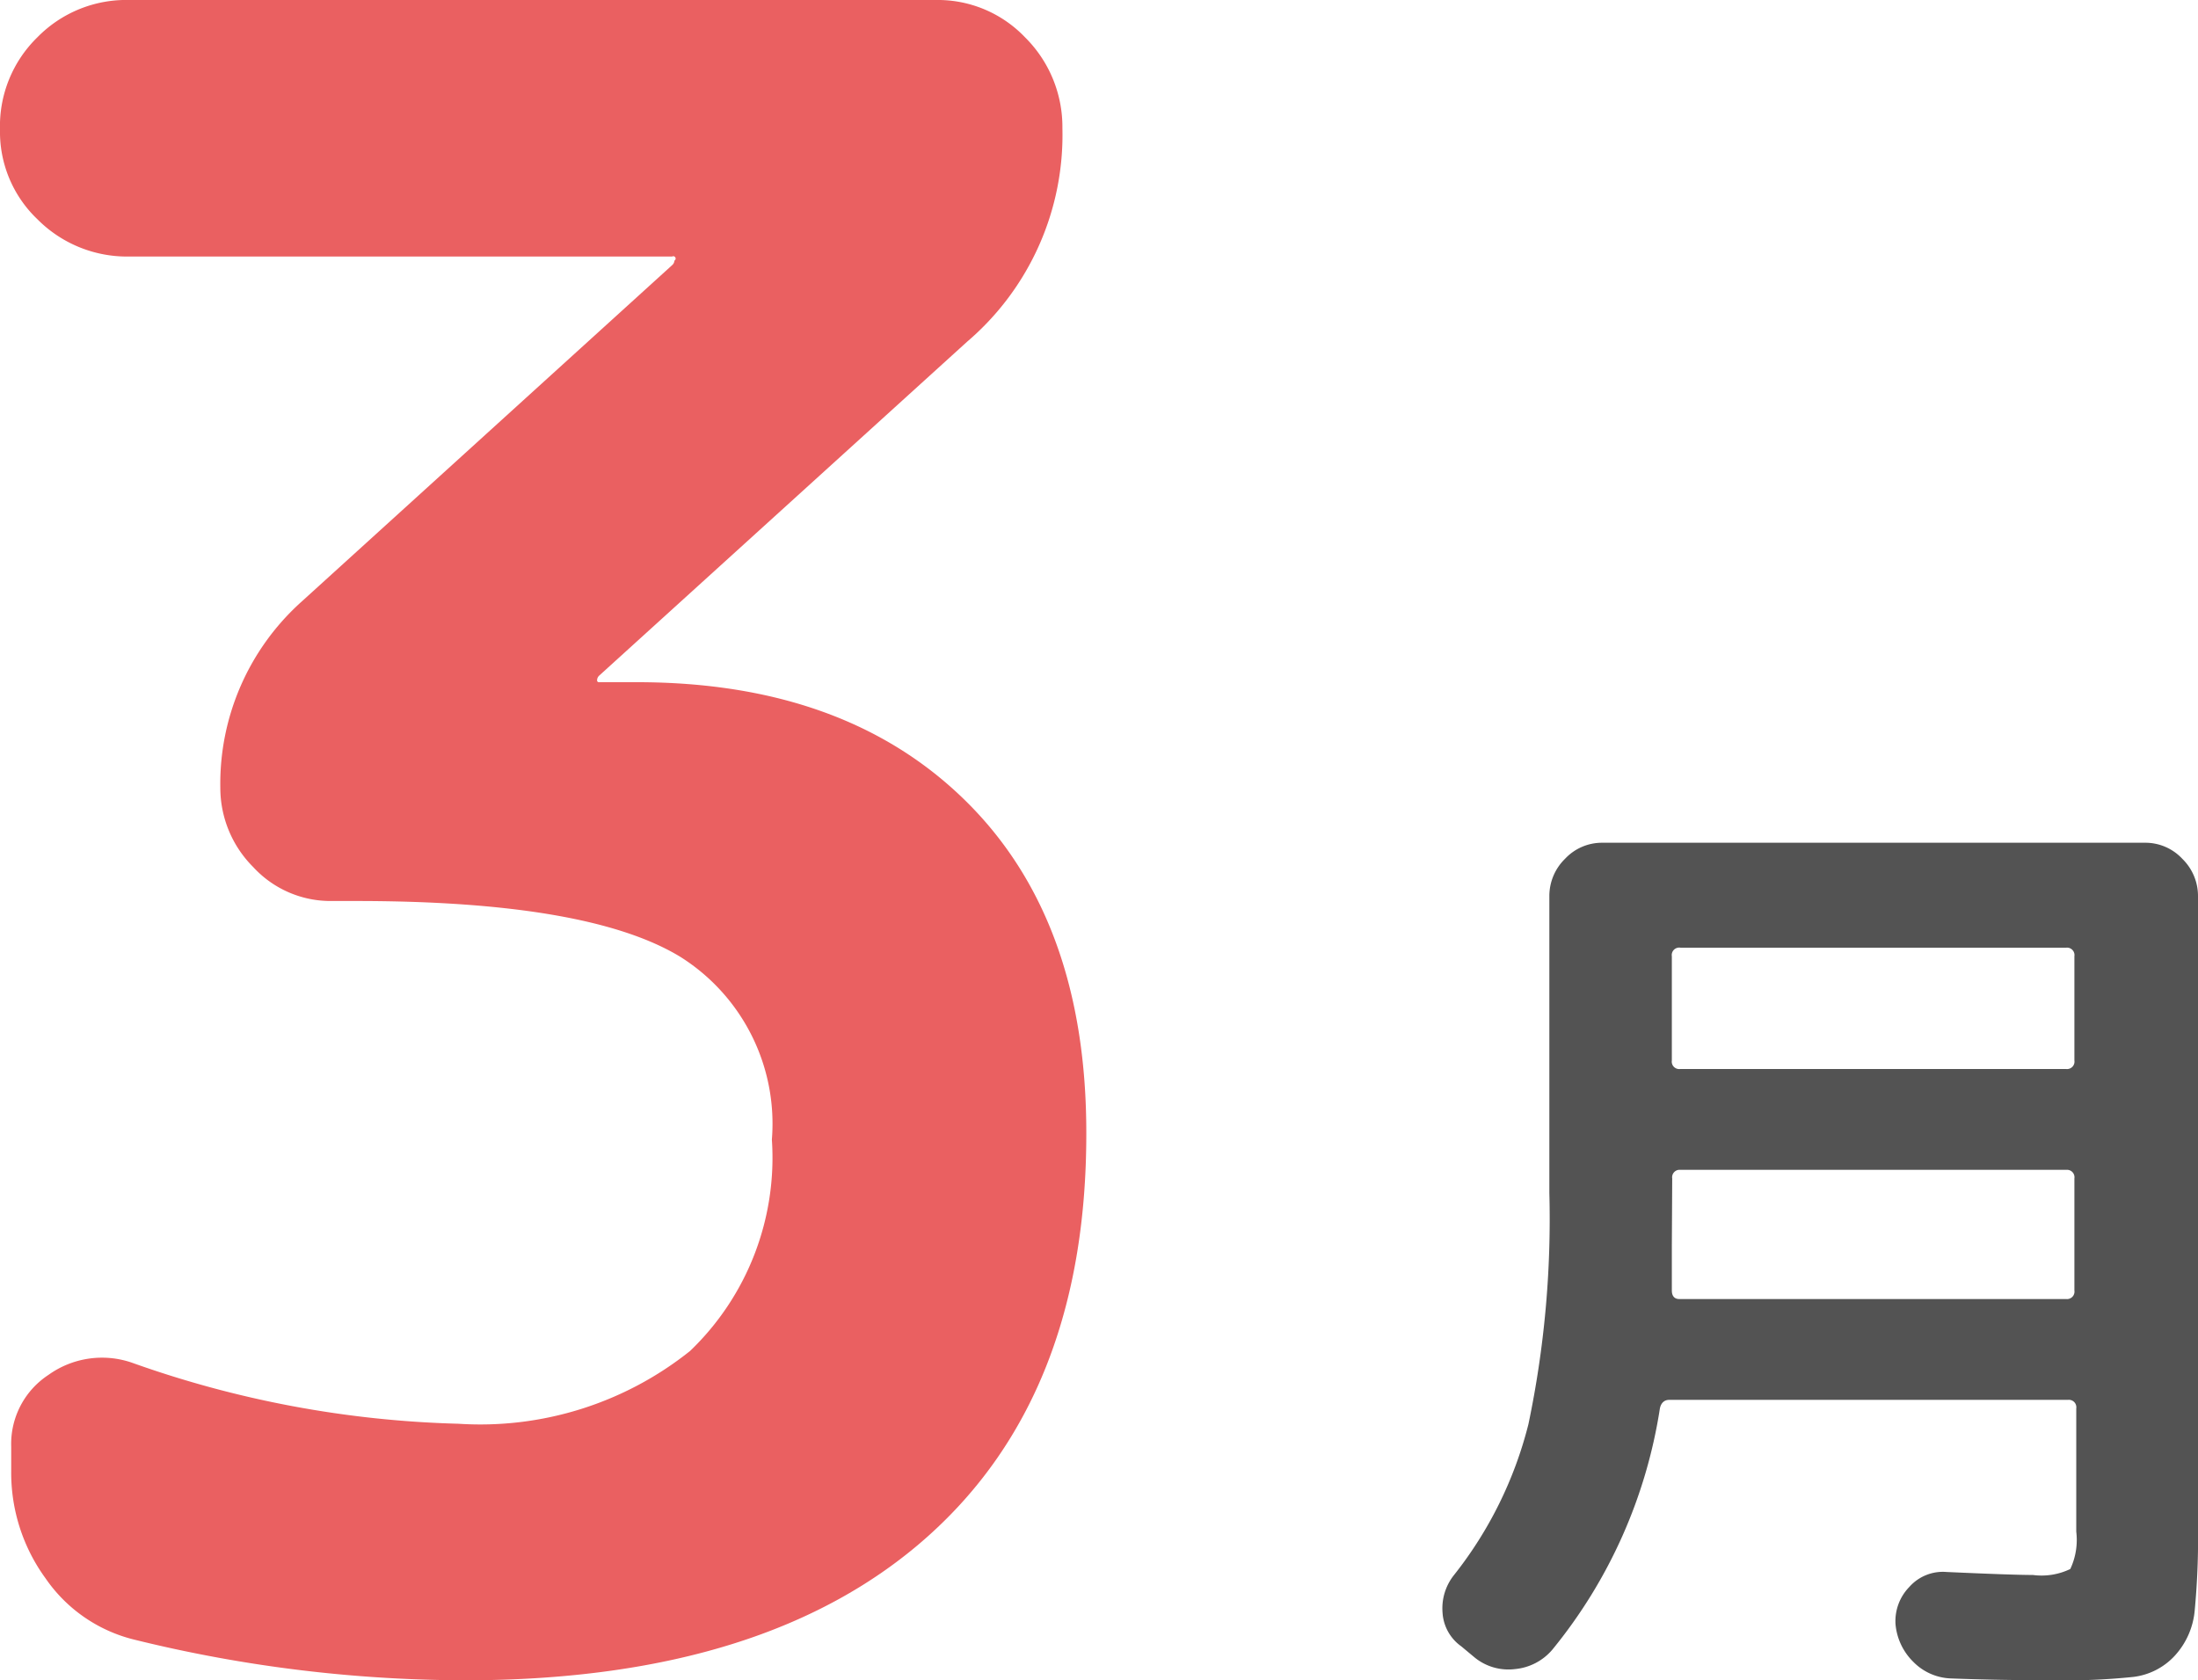 <svg xmlns="http://www.w3.org/2000/svg" width="58.86" height="45" viewBox="0 0 58.86 45"><title>icon_mar</title><g id="レイヤー_2" data-name="レイヤー 2"><g id="レイヤー_1-2" data-name="レイヤー 1"><path d="M39.13,44.09a1.19,1.19,0,0,1-.5-.9,1.43,1.43,0,0,1,.3-1,10.71,10.71,0,0,0,2-4.05,26.76,26.76,0,0,0,.56-6.19V24a1.39,1.39,0,0,1,.42-1,1.35,1.35,0,0,1,1-.43H57.44a1.35,1.35,0,0,1,1,.43,1.39,1.39,0,0,1,.42,1V40.9a20.65,20.65,0,0,1-.09,2.25,2.06,2.06,0,0,1-.53,1.19,1.8,1.8,0,0,1-1.11.57,17.31,17.31,0,0,1-2.07.09q-1.56,0-2.83-.05a1.48,1.48,0,0,1-1-.45,1.61,1.61,0,0,1-.47-1,1.31,1.31,0,0,1,.37-1,1.2,1.2,0,0,1,1-.4q1.76.08,2.31.08a1.77,1.77,0,0,0,1-.16,1.83,1.83,0,0,0,.16-1v-3.3a.2.2,0,0,0-.22-.23H44.7c-.13,0-.22.08-.25.23a13.44,13.44,0,0,1-2.88,6.46,1.49,1.49,0,0,1-1,.52,1.43,1.43,0,0,1-1.08-.31Zm5.64-10.74q0,.8,0,1.21c0,.15.07.23.2.23H55.33a.2.2,0,0,0,.22-.23v-3a.2.2,0,0,0-.22-.23H45a.2.2,0,0,0-.22.23Zm0-7.75V28.4a.2.2,0,0,0,.22.23H55.33a.2.2,0,0,0,.22-.23V25.61a.2.2,0,0,0-.22-.23H45A.2.2,0,0,0,44.77,25.61Z" style="fill:#535353"/><path d="M3.47,6.87A3.38,3.38,0,0,1,1,5.87a3.23,3.23,0,0,1-1-2.4A3.32,3.32,0,0,1,1,1,3.33,3.33,0,0,1,3.47,0H25.05a3.23,3.23,0,0,1,2.4,1,3.38,3.38,0,0,1,1,2.43,7.28,7.28,0,0,1-2.55,5.72l-9.85,8.94a.17.17,0,0,0-.06.12.05.05,0,0,0,.06.06h1q5.59,0,8.82,3.19t3.22,8.91q0,7-4.26,10.79T12.65,45a37.18,37.18,0,0,1-9.06-1.09,4.05,4.05,0,0,1-2.37-1.64A4.8,4.8,0,0,1,.3,39.41v-.67a2.21,2.21,0,0,1,1-1.92,2.46,2.46,0,0,1,2.22-.33,28.14,28.14,0,0,0,8.76,1.64,9,9,0,0,0,6.2-1.95,7.17,7.17,0,0,0,2.19-5.66,5.28,5.28,0,0,0-2.46-4.9q-2.46-1.49-8.67-1.49H8.88a2.81,2.81,0,0,1-2.1-.91A3,3,0,0,1,5.9,21.1a6.55,6.55,0,0,1,2.19-5l9.91-9a.17.17,0,0,0,.06-.12A.05.05,0,0,0,18,6.87Z" style="fill:#ea6061"/></g></g></svg>